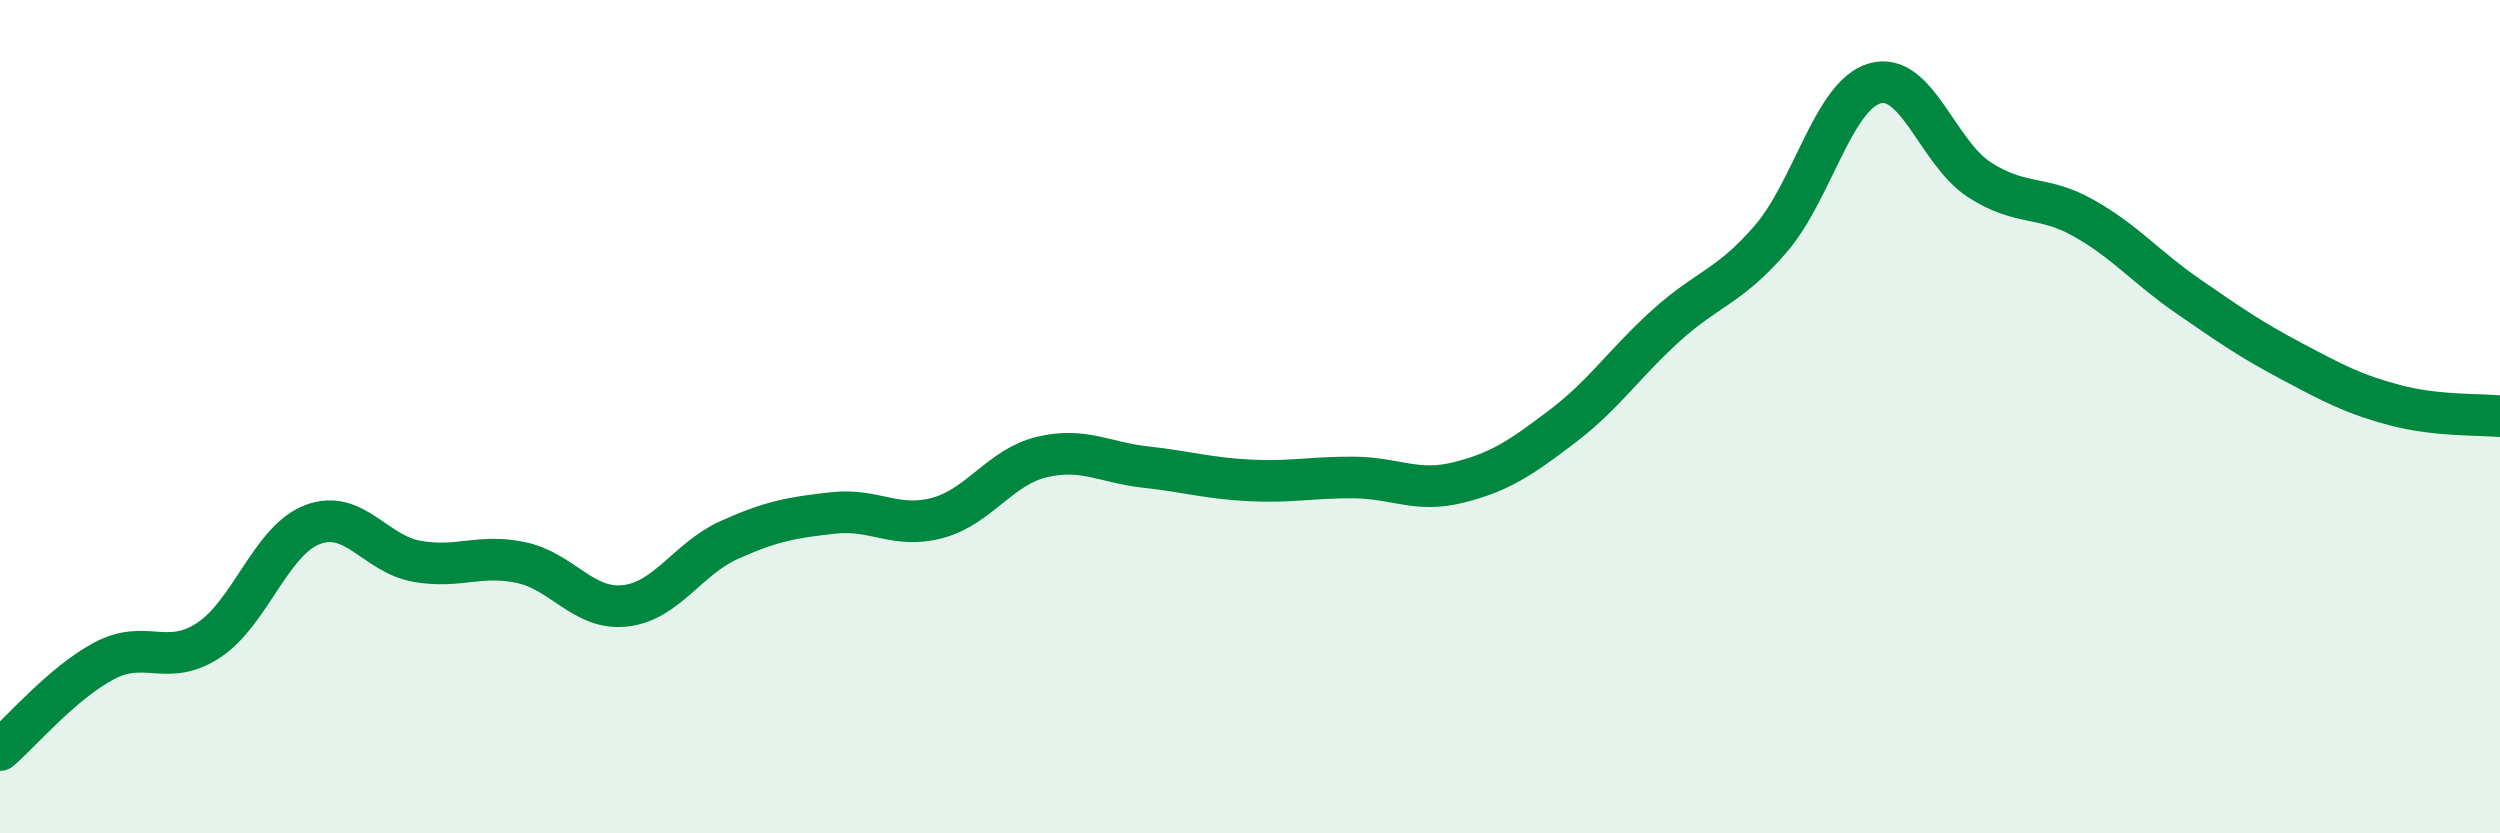 
    <svg width="60" height="20" viewBox="0 0 60 20" xmlns="http://www.w3.org/2000/svg">
      <path
        d="M 0,18 C 0.5,17.57 1.5,16.39 2.5,15.86 C 3.5,15.33 4,16.02 5,15.37 C 6,14.72 6.5,12.97 7.5,12.59 C 8.5,12.21 9,13.29 10,13.47 C 11,13.65 11.5,13.29 12.5,13.5 C 13.5,13.71 14,14.65 15,14.54 C 16,14.43 16.5,13.41 17.5,12.96 C 18.5,12.51 19,12.42 20,12.31 C 21,12.2 21.5,12.7 22.5,12.43 C 23.5,12.16 24,11.21 25,10.97 C 26,10.73 26.5,11.1 27.5,11.21 C 28.5,11.32 29,11.48 30,11.53 C 31,11.58 31.5,11.45 32.5,11.46 C 33.5,11.47 34,11.83 35,11.58 C 36,11.33 36.5,10.99 37.5,10.23 C 38.5,9.47 39,8.7 40,7.8 C 41,6.9 41.5,6.89 42.5,5.73 C 43.5,4.57 44,2.28 45,2 C 46,1.72 46.5,3.66 47.5,4.31 C 48.5,4.96 49,4.67 50,5.23 C 51,5.79 51.5,6.41 52.5,7.1 C 53.5,7.79 54,8.14 55,8.67 C 56,9.2 56.5,9.47 57.5,9.73 C 58.5,9.99 59.5,9.94 60,9.99L60 20L0 20Z"
        fill="#008740"
        opacity="0.1"
        stroke-linecap="round"
        stroke-linejoin="round"
      />
      <path
        d="M 0,18 C 0.5,17.57 1.5,16.39 2.5,15.86 C 3.5,15.33 4,16.02 5,15.37 C 6,14.72 6.5,12.97 7.5,12.59 C 8.5,12.21 9,13.29 10,13.47 C 11,13.65 11.5,13.29 12.5,13.5 C 13.5,13.71 14,14.65 15,14.54 C 16,14.43 16.5,13.41 17.5,12.96 C 18.5,12.51 19,12.42 20,12.31 C 21,12.2 21.5,12.7 22.5,12.43 C 23.5,12.16 24,11.21 25,10.97 C 26,10.73 26.5,11.1 27.5,11.21 C 28.5,11.32 29,11.48 30,11.53 C 31,11.58 31.5,11.45 32.5,11.46 C 33.5,11.47 34,11.83 35,11.58 C 36,11.33 36.5,10.99 37.5,10.23 C 38.5,9.47 39,8.7 40,7.8 C 41,6.9 41.5,6.89 42.5,5.73 C 43.5,4.57 44,2.28 45,2 C 46,1.72 46.5,3.66 47.5,4.31 C 48.5,4.96 49,4.67 50,5.23 C 51,5.79 51.5,6.41 52.5,7.1 C 53.5,7.79 54,8.14 55,8.67 C 56,9.2 56.5,9.47 57.5,9.73 C 58.5,9.99 59.5,9.94 60,9.99"
        stroke="#008740"
        stroke-width="1"
        fill="none"
        stroke-linecap="round"
        stroke-linejoin="round"
      />
    </svg>
  
